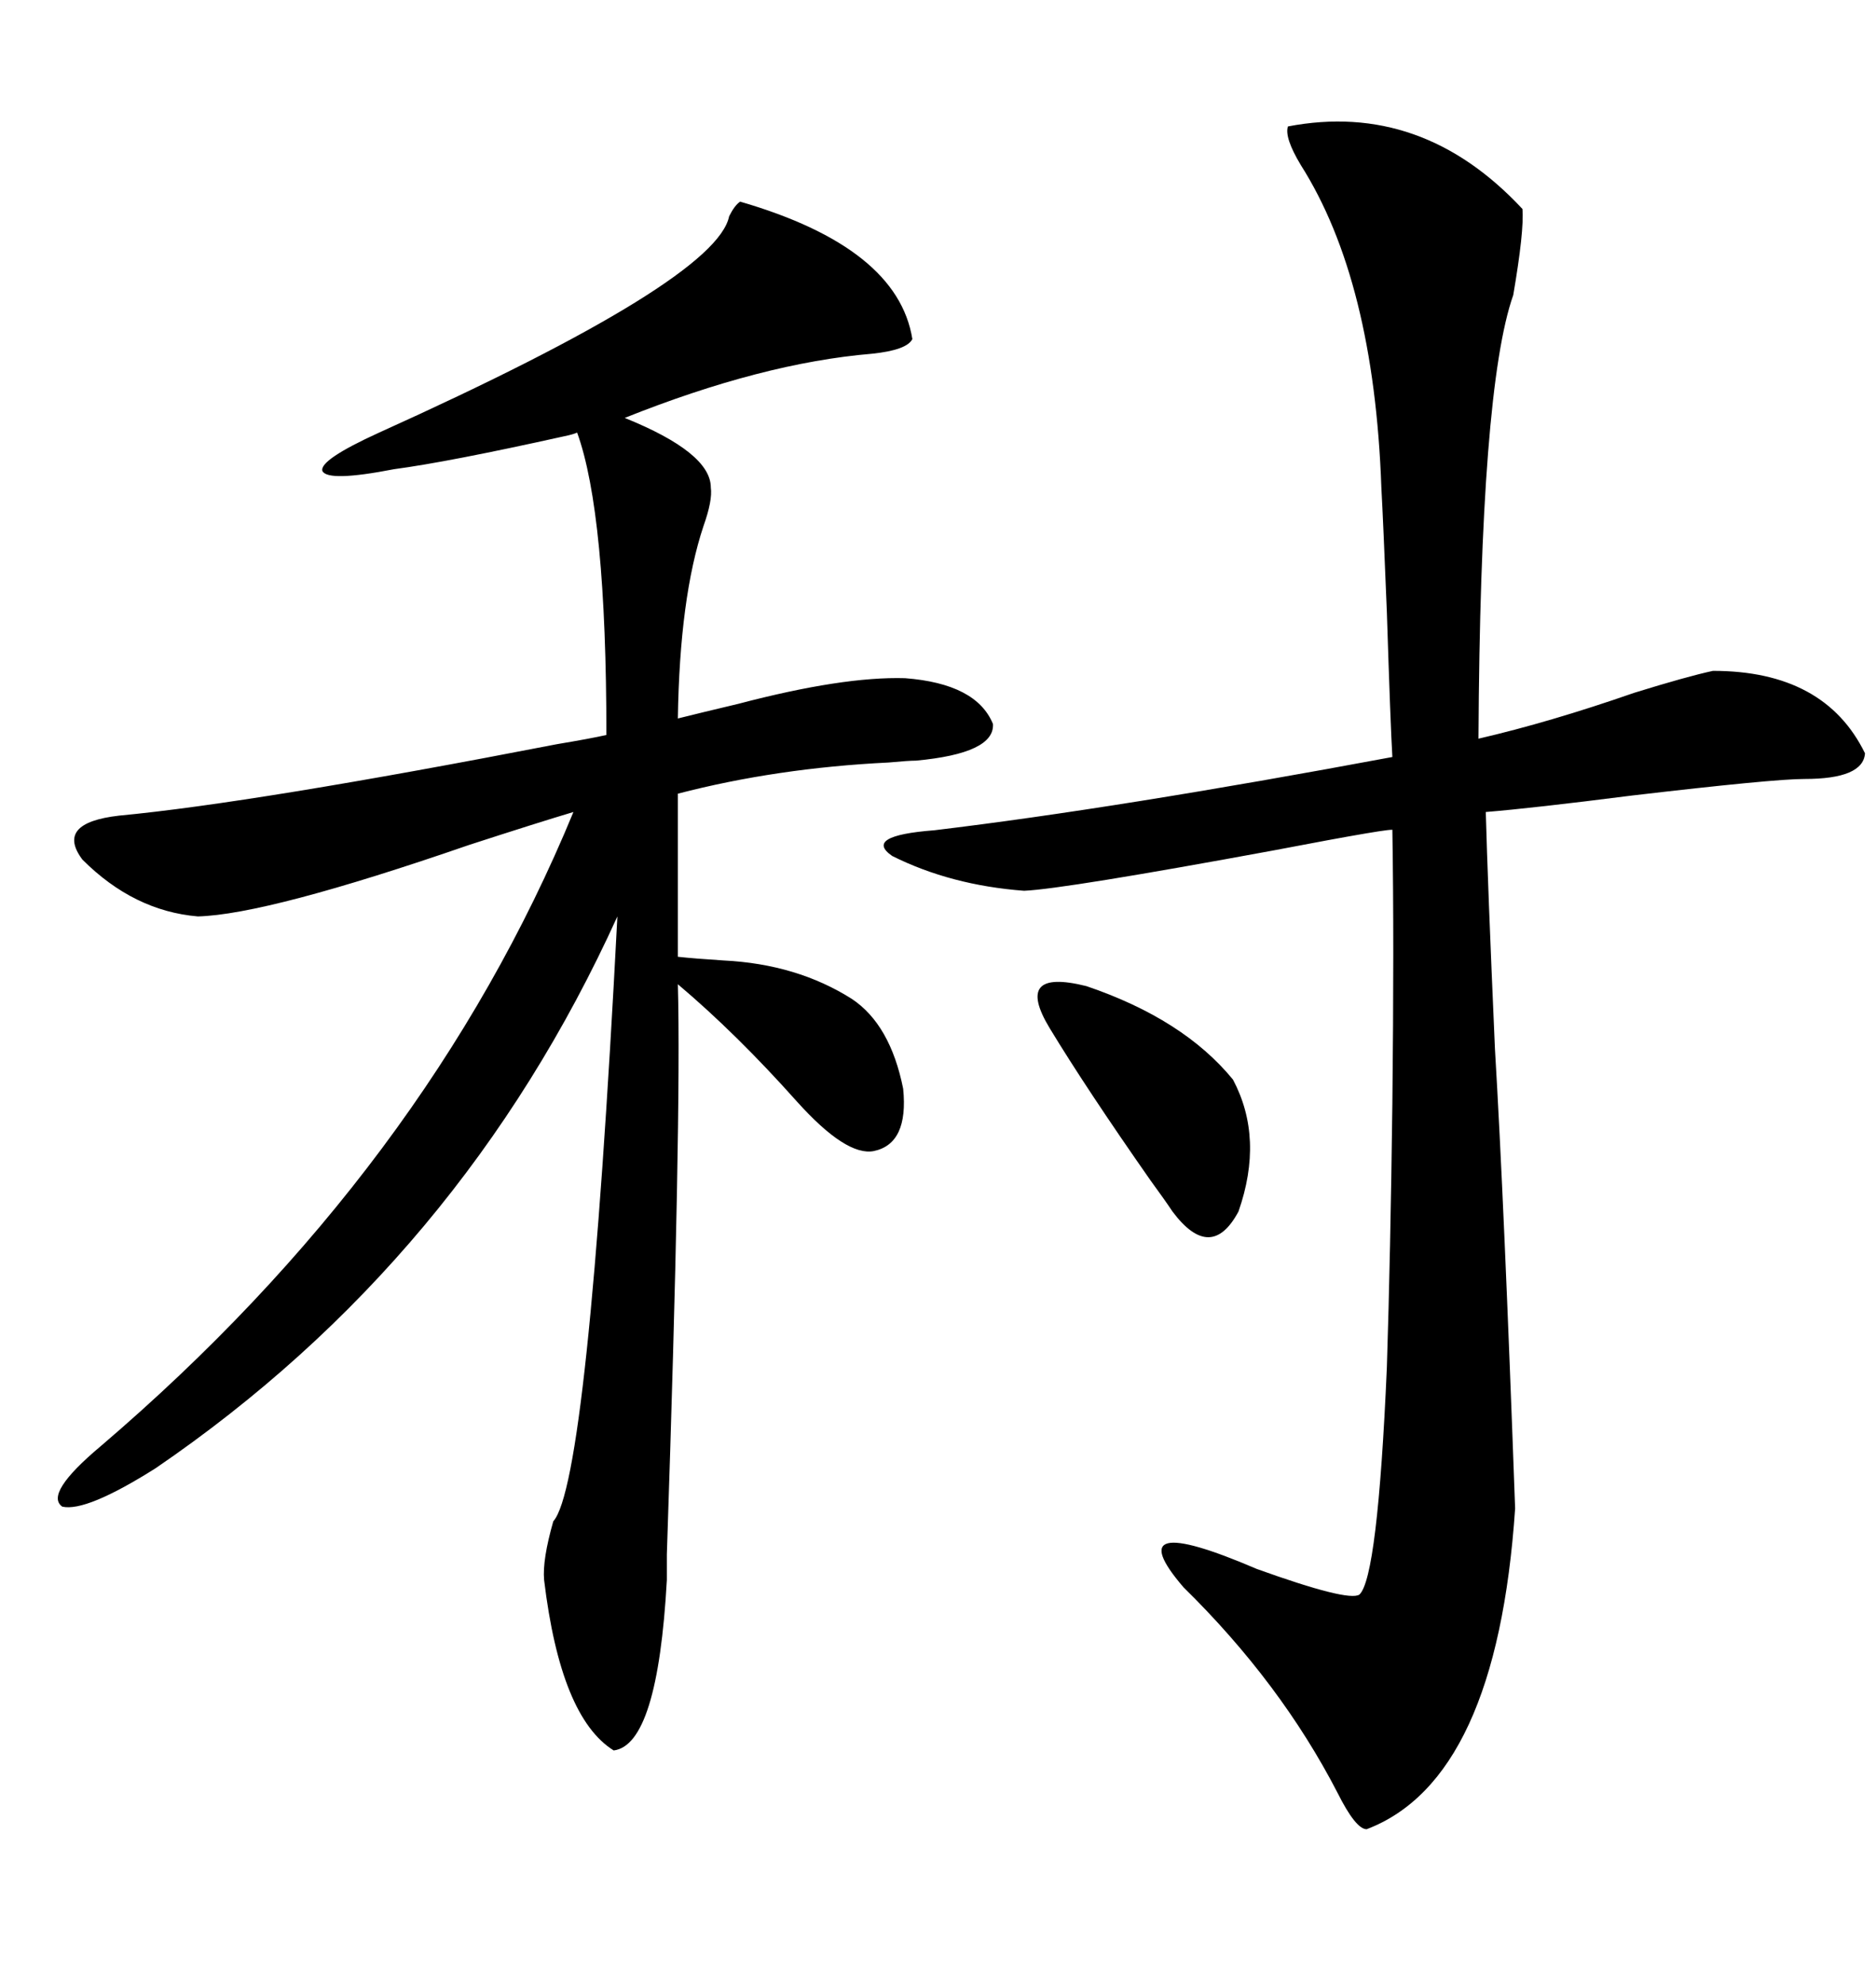<svg xmlns="http://www.w3.org/2000/svg" xmlns:xlink="http://www.w3.org/1999/xlink" width="300" height="317.285"><path d="M118.36 32.23L118.36 32.23Q143.55 39.55 145.90 54.20L145.90 54.20Q145.02 55.96 139.45 56.54L139.45 56.54Q121.88 58.01 99.90 66.80L99.90 66.80Q113.67 72.36 113.67 77.93L113.67 77.93Q113.96 79.98 112.50 84.08L112.50 84.08Q108.69 95.51 108.40 114.84L108.40 114.84Q111.91 113.96 118.07 112.50L118.07 112.50Q134.77 108.11 144.73 108.40L144.73 108.40Q156.15 109.28 158.79 115.72L158.79 115.72Q159.08 120.41 146.48 121.58L146.48 121.58Q145.31 121.58 142.09 121.88L142.09 121.88Q124.22 122.75 108.40 126.86L108.40 126.86L108.40 152.93Q111.04 153.22 115.72 153.52L115.72 153.52Q127.44 154.10 136.23 159.67L136.23 159.67Q142.38 163.77 144.43 174.02L144.43 174.02Q145.31 182.81 139.75 183.98L139.75 183.98Q135.35 184.86 127.44 176.07L127.44 176.07Q117.77 165.23 108.40 157.32L108.40 157.32Q108.98 178.71 106.64 248.44L106.64 248.44Q106.64 252.25 106.64 252.54L106.64 252.54Q105.18 278.91 98.14 279.79L98.14 279.79Q89.65 274.51 87.01 252.54L87.01 252.54Q86.72 249.32 88.48 243.16L88.48 243.16Q94.04 237.01 98.73 146.48L98.73 146.48Q73.83 201.27 24.90 234.67L24.90 234.67Q13.77 241.70 9.96 240.82L9.96 240.82Q7.03 238.77 16.11 231.15L16.11 231.15Q68.26 186.62 91.70 129.79L91.70 129.79Q85.84 131.54 75 135.06L75 135.06Q42.77 146.19 31.64 146.48L31.64 146.48Q21.39 145.61 13.18 137.40L13.18 137.40Q8.79 131.54 19.04 130.37L19.04 130.37Q40.72 128.32 89.06 118.95L89.06 118.95Q94.34 118.07 96.97 117.48L96.97 117.48Q96.97 82.03 92.29 69.14L92.29 69.14Q91.70 69.43 90.23 69.73L90.23 69.73Q71.78 73.83 62.99 75L62.99 75Q52.44 77.05 51.56 75.29L51.56 75.29Q50.98 73.54 60.64 69.14L60.64 69.14Q114.55 44.82 116.60 34.57L116.60 34.57Q117.48 32.81 118.36 32.23ZM205.96 20.21L205.96 20.21Q227.34 16.11 243.46 33.40L243.46 33.40Q243.75 36.91 241.99 47.17L241.99 47.17Q236.72 62.11 236.43 118.07L236.43 118.07Q247.85 115.43 261.33 110.74L261.33 110.74Q269.82 108.11 273.93 107.23L273.93 107.23Q291.80 107.23 298.24 120.41L298.24 120.41Q297.95 124.51 288.57 124.51L288.57 124.51Q283.59 124.51 261.04 127.15L261.04 127.15Q244.92 129.20 237.60 129.79L237.60 129.79Q237.89 140.92 239.06 167.58L239.06 167.58Q240.53 192.19 242.29 241.11L242.29 241.11Q239.36 284.47 218.55 292.38L218.55 292.38Q216.80 292.38 213.87 286.52L213.87 286.52Q204.79 268.95 189.26 253.71L189.26 253.71Q178.42 241.11 200.98 250.78L200.98 250.78Q215.63 256.05 217.38 254.88L217.38 254.88Q220.31 252.25 221.78 218.55L221.78 218.55Q222.36 200.39 222.66 176.37L222.66 176.37Q222.95 150.29 222.66 132.71L222.66 132.71Q223.54 132.13 203.61 135.94L203.61 135.94Q170.21 142.09 163.77 142.38L163.77 142.38Q152.05 141.50 142.68 136.82L142.68 136.82Q137.99 133.59 149.41 132.71L149.41 132.71Q178.71 129.20 222.66 121.00L222.66 121.00Q222.36 116.02 221.78 97.85L221.78 97.85Q221.19 83.20 220.90 77.93L220.90 77.93Q219.73 44.82 208.01 26.37L208.01 26.37Q205.37 21.97 205.96 20.21ZM197.17 172.56L197.17 172.56Q202.15 181.93 198.05 193.65L198.05 193.65Q193.65 201.86 187.50 193.65L187.50 193.65Q186.33 191.89 183.98 188.67L183.98 188.67Q173.73 174.02 167.87 164.36L167.87 164.36Q162.01 154.69 173.73 157.62L173.73 157.62Q189.26 162.89 197.17 172.56Z"/></svg>